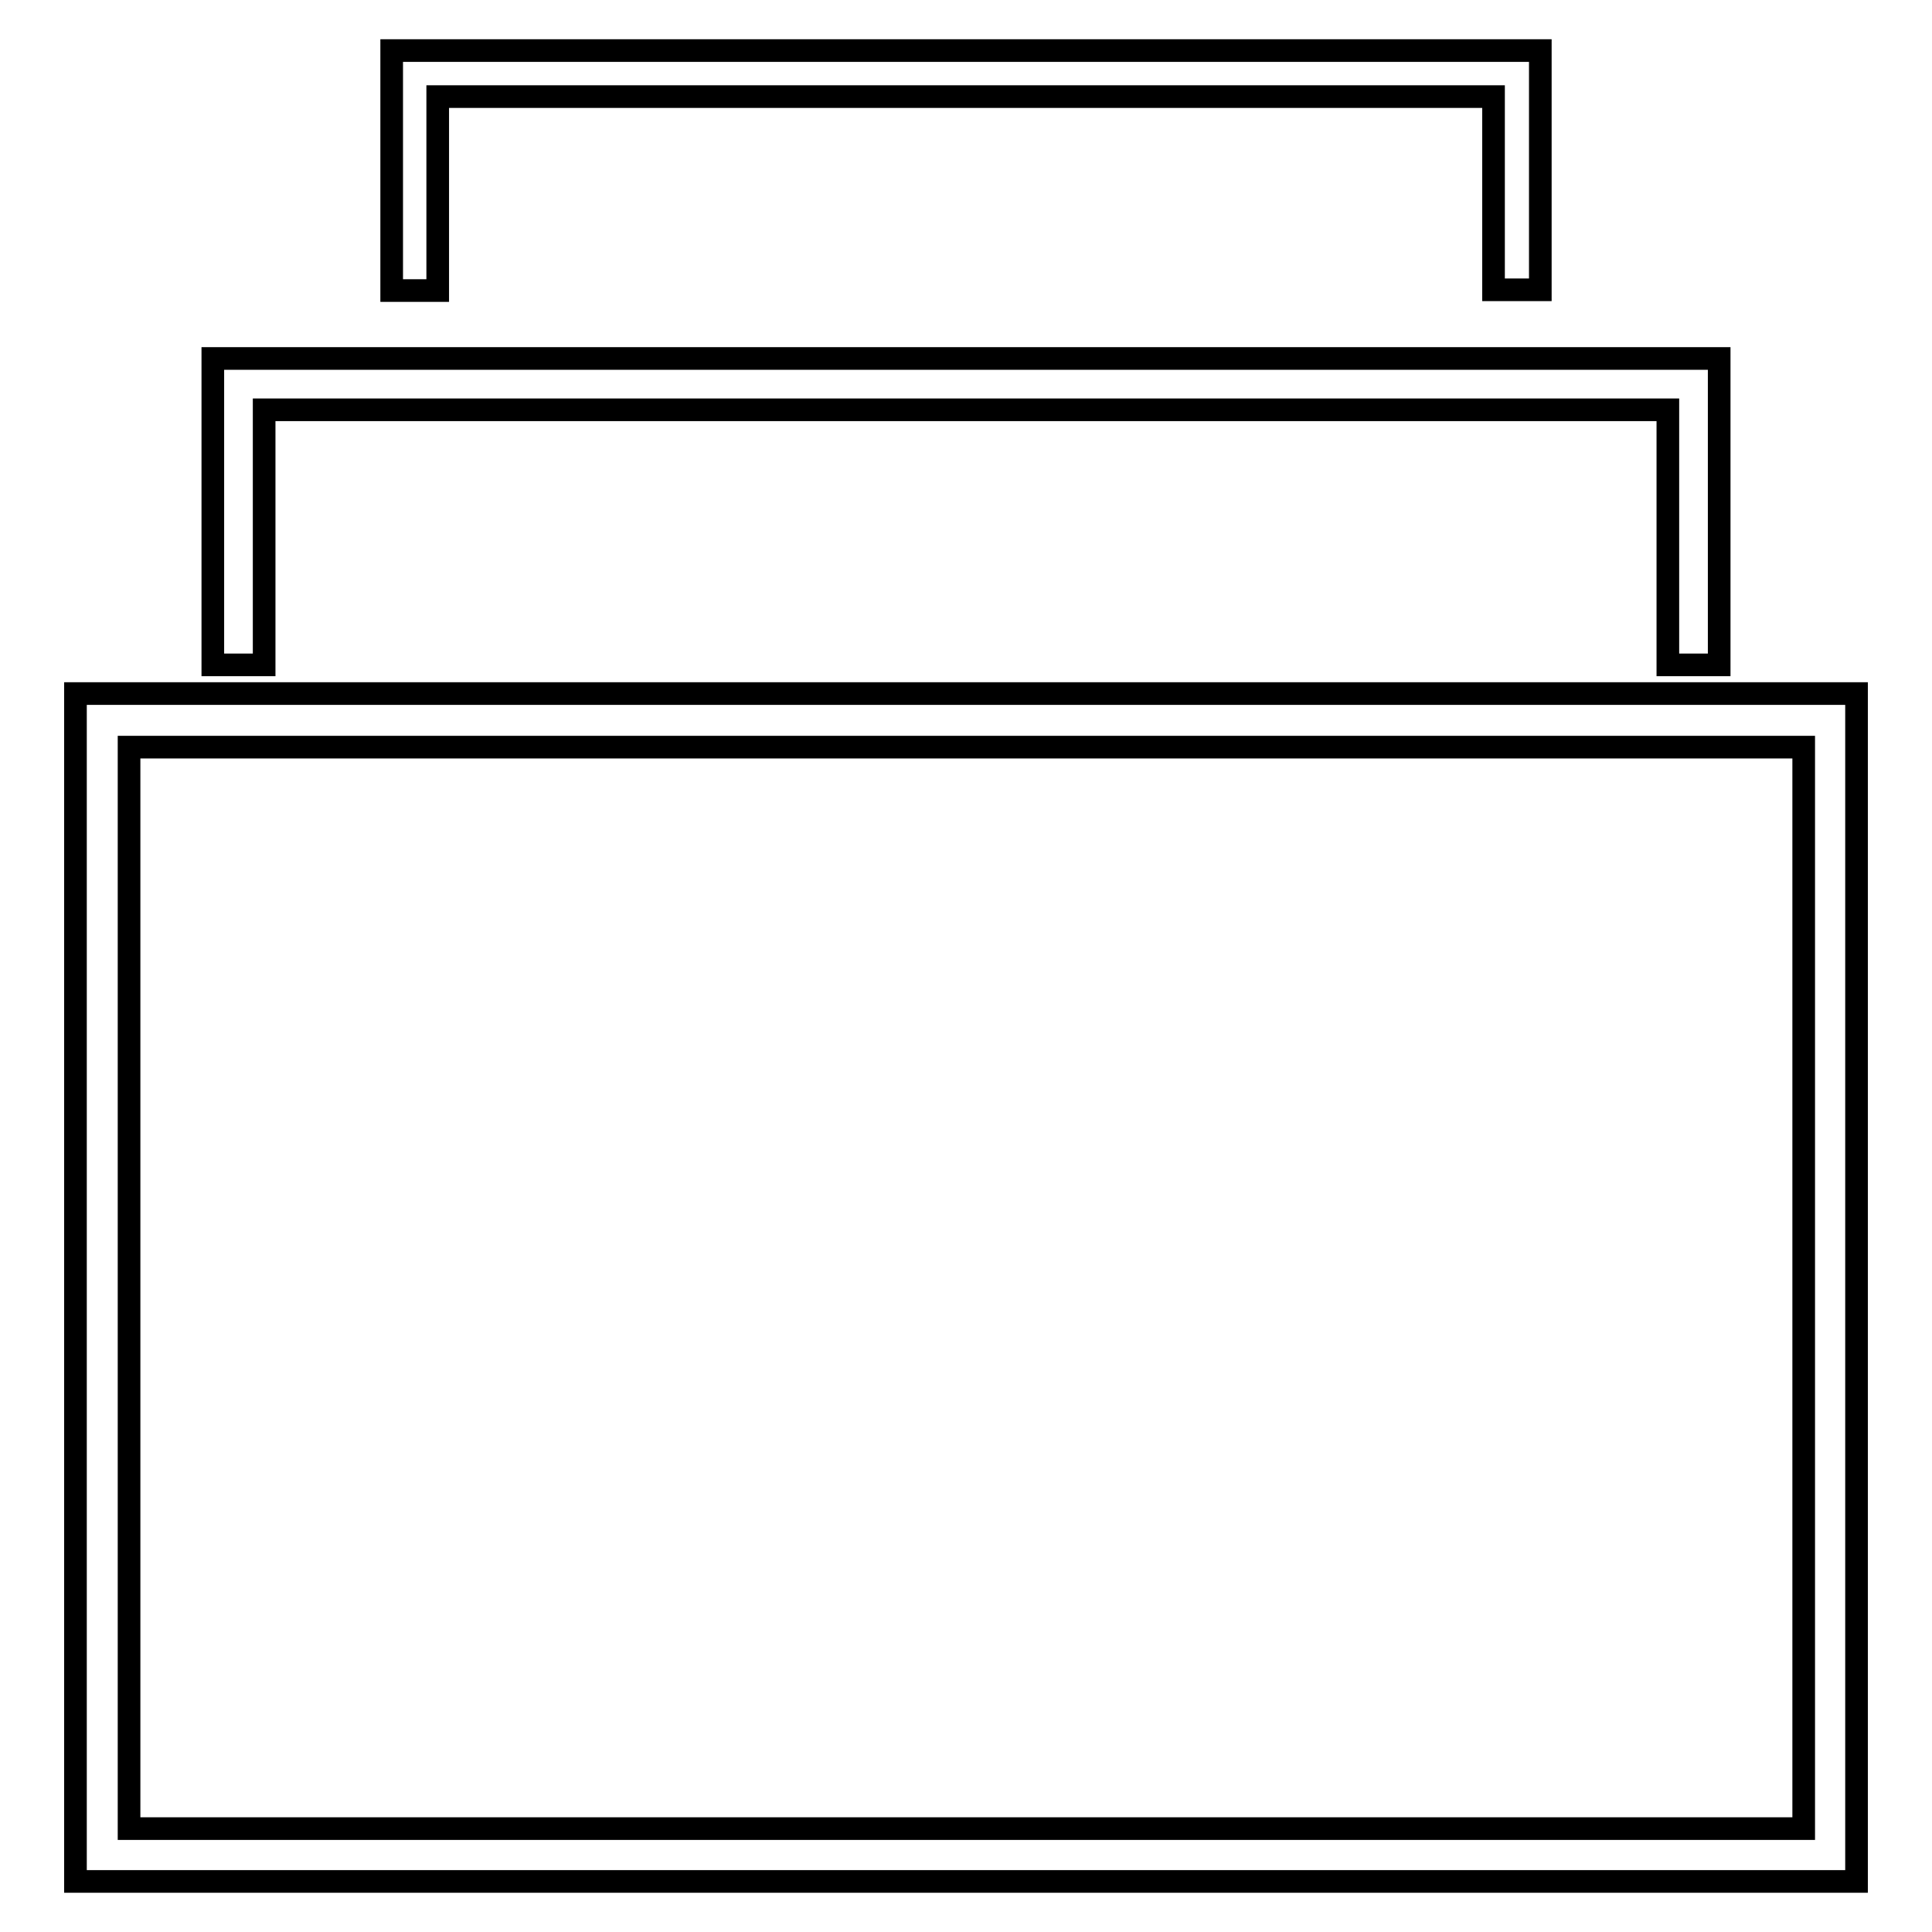 <?xml version="1.0" encoding="utf-8"?>
<!-- Svg Vector Icons : http://www.onlinewebfonts.com/icon -->
<!DOCTYPE svg PUBLIC "-//W3C//DTD SVG 1.1//EN" "http://www.w3.org/Graphics/SVG/1.1/DTD/svg11.dtd">
<svg version="1.1" xmlns="http://www.w3.org/2000/svg" xmlns:xlink="http://www.w3.org/1999/xlink" x="0px" y="0px" viewBox="0 0 256 256" enable-background="new 0 0 256 256" xml:space="preserve">
<g> <path stroke-width="3" fill-opacity="0" stroke="#000000"  d="M10,91.9v157.4h236V91.9H10z M238.9,242.3H17.1V99h221.9V242.3z M35,54.3h186v33.8h6.8V47.5H28.2v40.6H35 V54.3z M58,12.8h139.9v25.6h6.2V6.7H51.9v31.8H58V12.8z"/></g>
</svg>